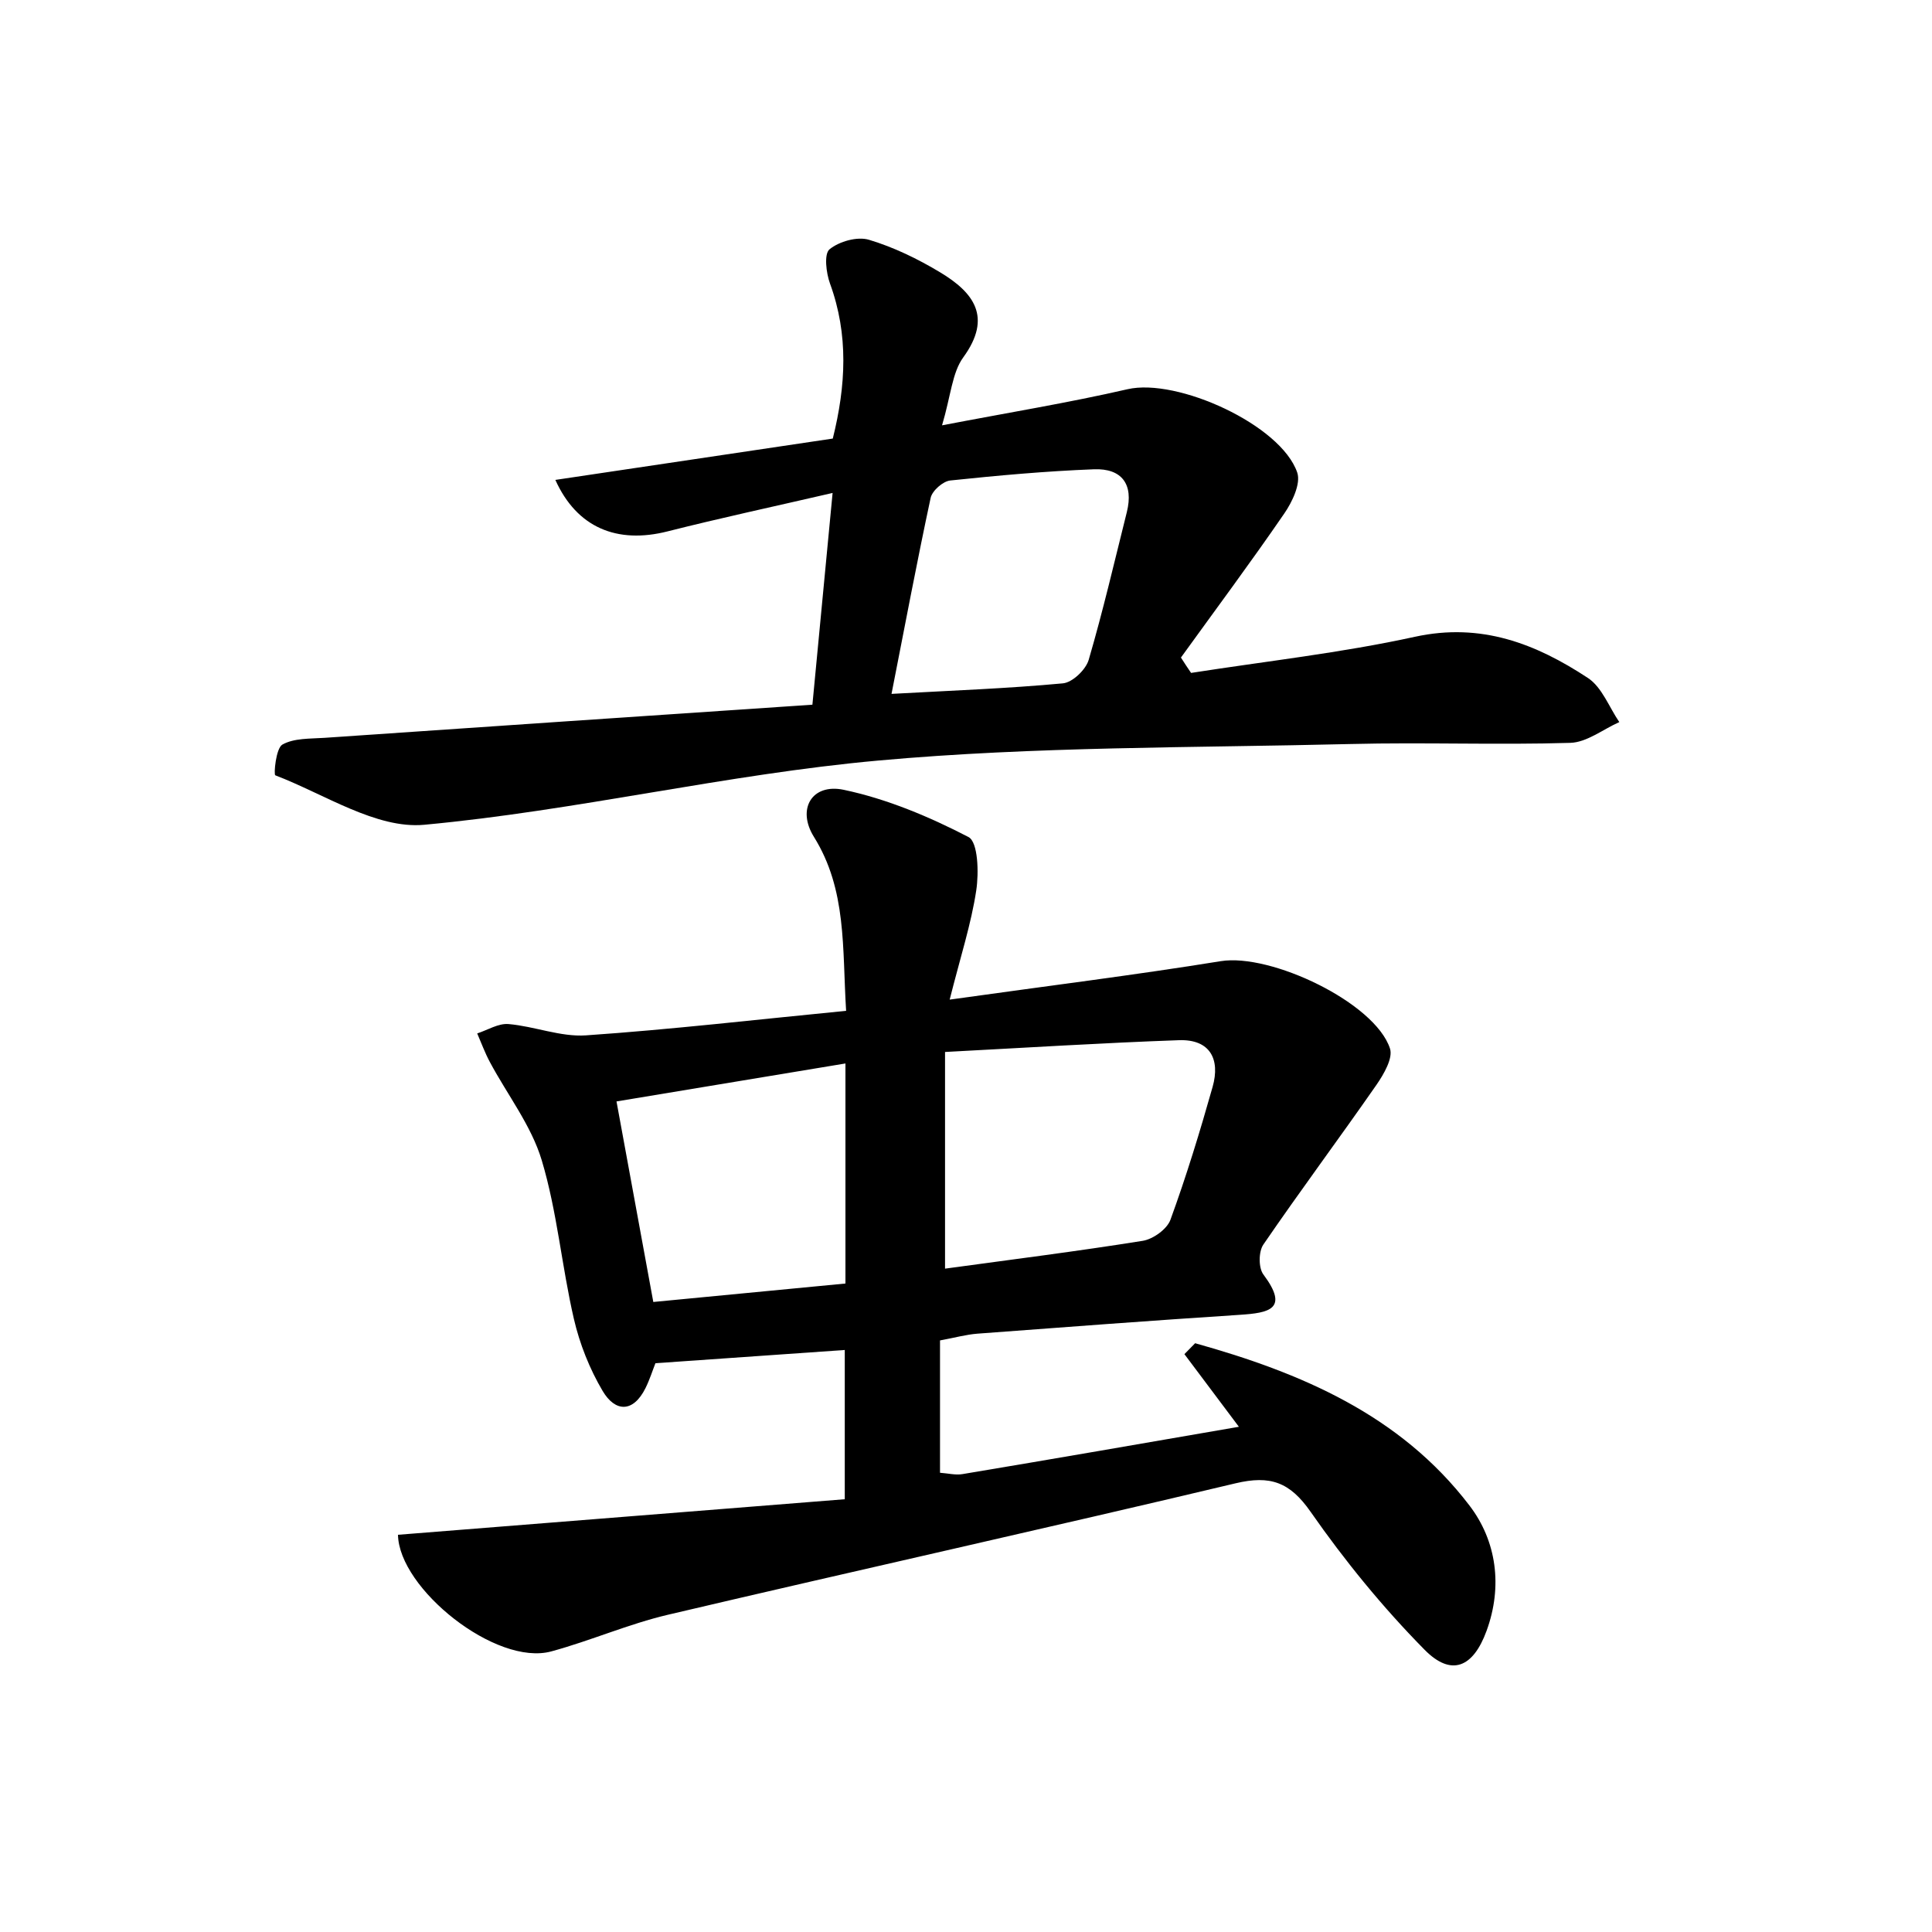 <svg enable-background="new 0 0 200 200" viewBox="0 0 200 200" xmlns="http://www.w3.org/2000/svg"><path d="m128.25 147.7c-2.25-3-3.95-5.26-5.64-7.52.37-.38.74-.75 1.11-1.13 10.91 3.05 21.21 7.39 28.39 16.79 2.82 3.68 3.46 8.38 1.78 12.98-1.39 3.81-3.65 4.77-6.42 1.96-4.32-4.38-8.27-9.22-11.79-14.27-2.16-3.1-4.19-3.81-7.77-2.96-19.55 4.65-39.17 9-58.73 13.6-4.1.96-8.02 2.69-12.1 3.8-5.74 1.57-15.79-6.51-15.88-12.07 15.32-1.22 30.61-2.43 46.25-3.68 0-5.57 0-10.19 0-15.45-6.38.45-12.79.9-19.6 1.37-.29.73-.59 1.69-1.03 2.58-1.29 2.58-3.14 2.47-4.43.3-1.35-2.28-2.38-4.87-2.98-7.46-1.26-5.44-1.73-11.1-3.33-16.43-1.08-3.6-3.56-6.78-5.37-10.17-.51-.95-.88-1.97-1.31-2.96 1.08-.35 2.19-1.06 3.24-.97 2.69.23 5.39 1.35 8.02 1.17 8.87-.61 17.71-1.64 26.93-2.54-.41-6.52.09-12.52-3.34-18.02-1.78-2.86-.21-5.55 3.09-4.86 4.47.94 8.85 2.78 12.92 4.89.99.52 1.08 3.7.8 5.53-.52 3.45-1.62 6.82-2.75 11.3 10.2-1.43 19.16-2.54 28.06-3.98 5.18-.84 15.96 4.29 17.52 9.04.33 1-.64 2.66-1.39 3.75-3.86 5.55-7.9 10.97-11.72 16.55-.5.73-.51 2.42.01 3.1 2.68 3.59.59 3.97-2.45 4.17-9.06.59-18.11 1.27-27.15 1.95-1.18.09-2.35.42-3.88.7v13.7c.84.06 1.61.26 2.32.14 9.34-1.56 18.67-3.18 28.62-4.9zm-30.42-16.37c6.79-.93 13.65-1.79 20.46-2.88 1.07-.17 2.51-1.2 2.87-2.17 1.65-4.52 3.06-9.14 4.37-13.77.81-2.87-.27-4.94-3.48-4.83-7.93.28-15.85.78-24.22 1.22zm-34.01-17.31c1.32 7.22 2.53 13.8 3.81 20.76 6.97-.67 13.5-1.3 19.89-1.91 0-7.85 0-15 0-22.78-8.11 1.34-15.76 2.61-23.7 3.93z"/><path d="m123.3 69.66c7.73-1.21 15.54-2.07 23.17-3.74 6.86-1.5 12.53.72 17.92 4.27 1.45.96 2.18 3.01 3.24 4.56-1.69.75-3.36 2.1-5.08 2.15-7.56.23-15.14-.07-22.7.12-16.31.4-32.69.24-48.91 1.71-15.75 1.42-31.28 5.19-47.02 6.65-4.96.46-10.32-3.17-15.42-5.12-.18-.07.06-2.8.73-3.18 1.2-.68 2.88-.6 4.37-.7 16.71-1.15 33.43-2.28 50.5-3.43.7-7.33 1.34-14.04 2.09-21.92-6.14 1.42-11.64 2.6-17.09 3.98-5.22 1.32-9.38-.38-11.61-5.33 9.57-1.43 19.05-2.84 28.72-4.28 1.36-5.47 1.65-10.74-.29-16.05-.4-1.1-.63-3.06-.05-3.54 1-.82 2.87-1.35 4.08-.99 2.57.77 5.06 1.98 7.37 3.37 3.46 2.08 5.44 4.62 2.4 8.8-1.16 1.59-1.28 3.95-2.2 7.04 6.93-1.33 13.12-2.34 19.21-3.74 5.13-1.18 15.87 3.68 17.56 8.63.39 1.14-.52 3.05-1.35 4.25-3.46 5.04-7.11 9.94-10.69 14.9.34.54.69 1.06 1.05 1.59zm-31.01 2.17c6.36-.35 12.06-.56 17.74-1.09.99-.09 2.37-1.41 2.67-2.43 1.48-5.05 2.67-10.19 3.95-15.3.72-2.89-.53-4.54-3.4-4.43-4.97.19-9.93.64-14.88 1.16-.76.08-1.87 1.06-2.03 1.8-1.41 6.56-2.65 13.17-4.05 20.29z"/></svg>